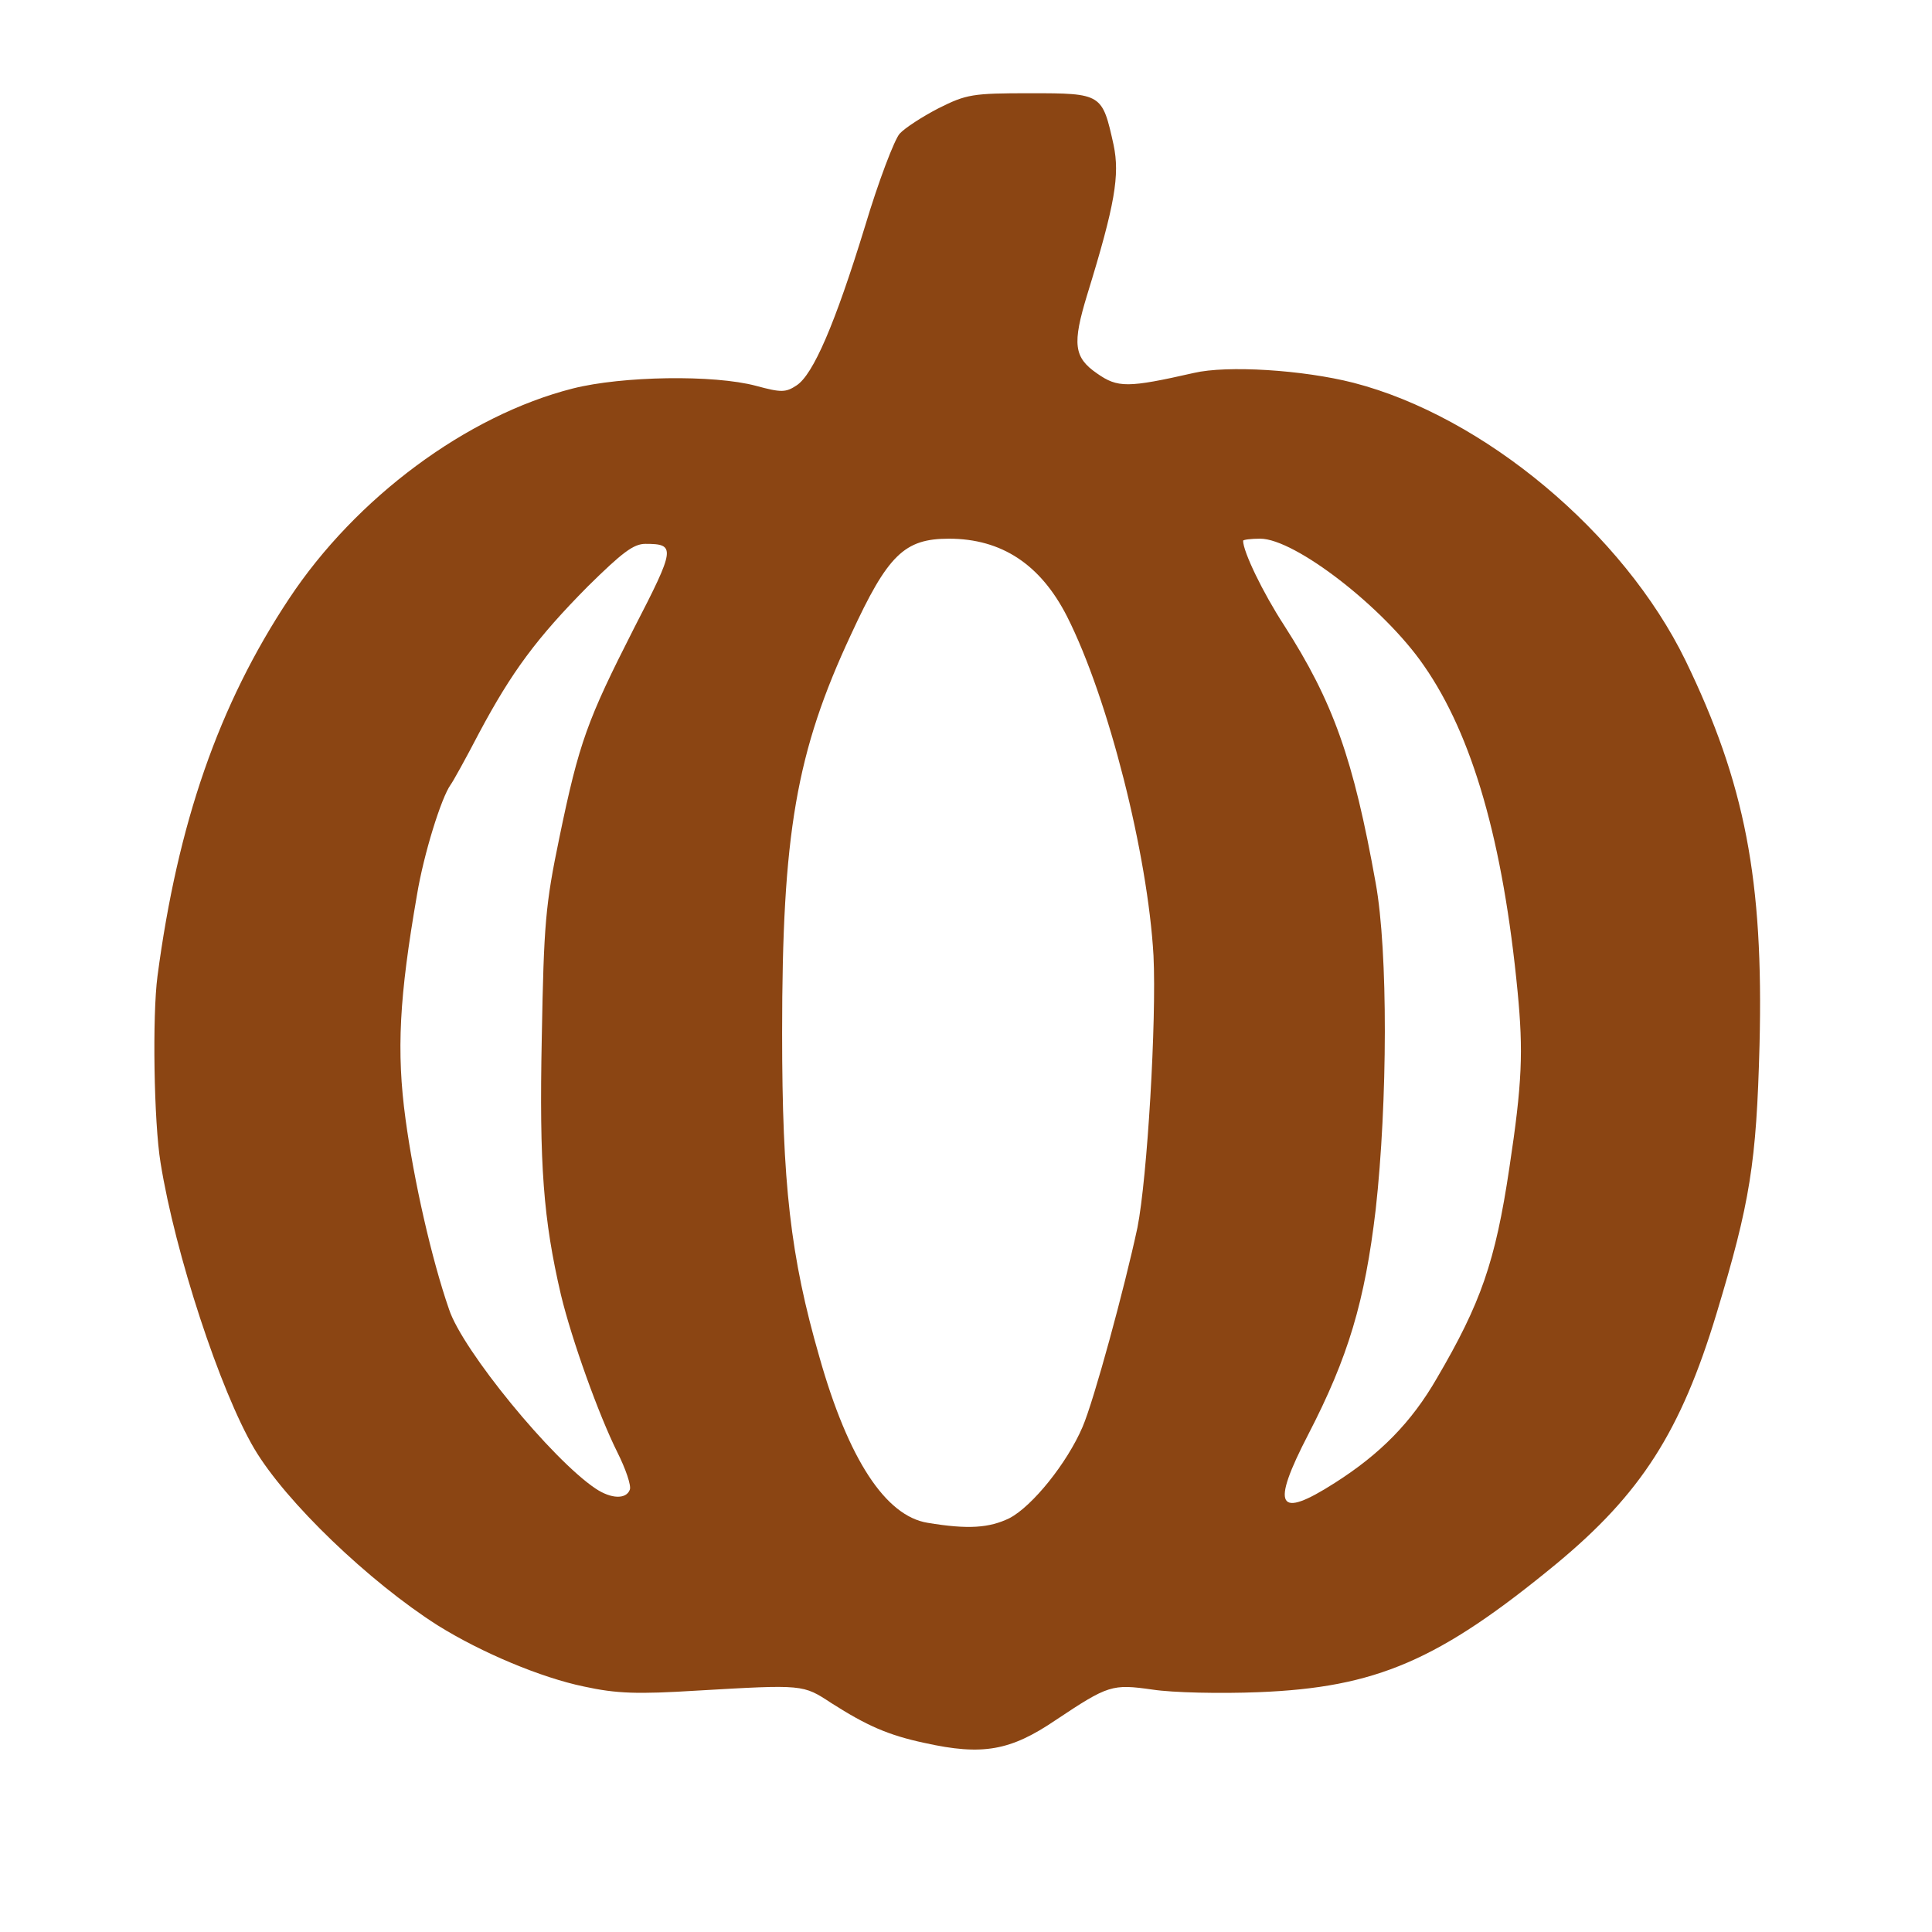 <?xml version="1.0" encoding="utf-8"?>
<!DOCTYPE svg PUBLIC "-//W3C//DTD SVG 1.0//EN" "http://www.w3.org/TR/2001/REC-SVG-20010904/DTD/svg10.dtd">
<svg version="1.0" xmlns="http://www.w3.org/2000/svg" width="373px" height="373px" viewBox="0 0 373 373" preserveAspectRatio="xMidYMid meet">
 <g fill="#8B4513">
  <path d="M178.5 336.5 c-7 -1.5 -11.1 -3.3 -18 -7.7 -5.5 -3.6 -5.3 -3.6 -26 -2.4 -11.4 0.7 -15.4 0.6 -21.8 -0.8 -8.2 -1.7 -19.7 -6.5 -28.2 -11.8 -13.2 -8.4 -29.3 -23.8 -35.4 -34.1 -6.6 -11.2 -15.3 -37.7 -18.1 -55.2 -1.3 -7.9 -1.6 -28.4 -0.6 -36 3.9 -29.5 11.8 -52.4 25.4 -72.9 12.9 -19.5 34.3 -35.4 54.8 -40.6 9.5 -2.4 27.2 -2.7 35.4 -0.5 4.8 1.3 5.7 1.3 7.8 -0.1 3.2 -2.1 7.4 -11.8 13.2 -30.7 2.6 -8.7 5.7 -16.8 6.7 -17.9 1 -1.1 4.4 -3.3 7.5 -4.9 5.4 -2.7 6.5 -2.9 17.7 -2.9 13.9 0 13.9 0.1 16.1 10 1.2 5.8 0.3 11.4 -5.1 28.9 -2.9 9.5 -2.6 12.1 1.9 15.2 4 2.8 5.9 2.8 18.7 -0.1 6.4 -1.5 21 -0.6 30.8 1.9 25.2 6.5 52.1 29 64.1 53.6 11.5 23.7 15.1 42.4 14.3 74.3 -0.6 22.7 -1.8 30.3 -8.3 51.8 -6.9 22.8 -14.6 34.8 -30.9 48.3 -22.7 18.7 -34.8 23.9 -57.5 24.8 -7.4 0.3 -16.6 0.1 -20.5 -0.5 -7.8 -1.1 -8.5 -0.9 -18.7 5.9 -8.7 5.9 -14.1 6.9 -25.3 4.4z m16.4 -43.4 c4.4 -2.3 11.1 -10.6 14.1 -17.6 2.2 -5.1 8.1 -26.8 10.6 -38.5 1.9 -9.6 3.7 -39.9 3.1 -52.5 -1.1 -19.5 -8.7 -49.7 -16.7 -65.5 -5.1 -10 -12.6 -15 -22.8 -15 -8.6 0 -11.8 3.1 -18.9 18.5 -10.6 22.7 -13.3 38.4 -13.3 76.9 0 29.1 1.6 43.2 7.2 62.6 5.6 19.8 12.8 30.7 20.9 32 7.8 1.3 11.9 1 15.8 -0.9z m62.8 -6.8 c8.8 -5.6 14.8 -11.7 19.7 -20.2 8.5 -14.5 11.3 -22.5 14 -40.6 2.5 -16.5 2.7 -22.5 1.6 -34 -2.8 -29 -8.7 -49.5 -18.1 -63 -7.7 -11.2 -24.9 -24.5 -31.6 -24.5 -1.8 0 -3.3 0.2 -3.3 0.4 0 2.1 3.8 10 7.9 16.3 9.5 14.8 13.4 25.8 17.7 49.8 2.4 13.2 2.3 42.3 0 63 -2.1 17.8 -5.3 28.5 -13 43.4 -7.3 14.1 -6 16.5 5.1 9.4z m-136.1 1.3 c0.3 -0.8 -0.8 -4 -2.4 -7.2 -3.6 -7.2 -8.8 -21.7 -10.9 -30.4 -3.4 -14.6 -4.2 -25 -3.7 -49.7 0.4 -22 0.7 -25.6 3.4 -38.6 3.8 -18.4 5.4 -22.7 14.4 -40.4 8 -15.5 8.1 -16.3 2.2 -16.3 -2.3 0 -4.5 1.7 -11.1 8.2 -9.9 10 -14.7 16.5 -21 28.3 -2.6 5 -5.1 9.5 -5.5 10 -1.8 2.5 -5.2 13.4 -6.5 21.3 -3.4 19.6 -4 30.1 -2.2 43.3 1.6 11.8 5 26.9 8.4 36.7 2.6 7.9 19.9 29 28.3 34.6 3 2 5.9 2.1 6.6 0.2z"/>
 </g>
</svg>